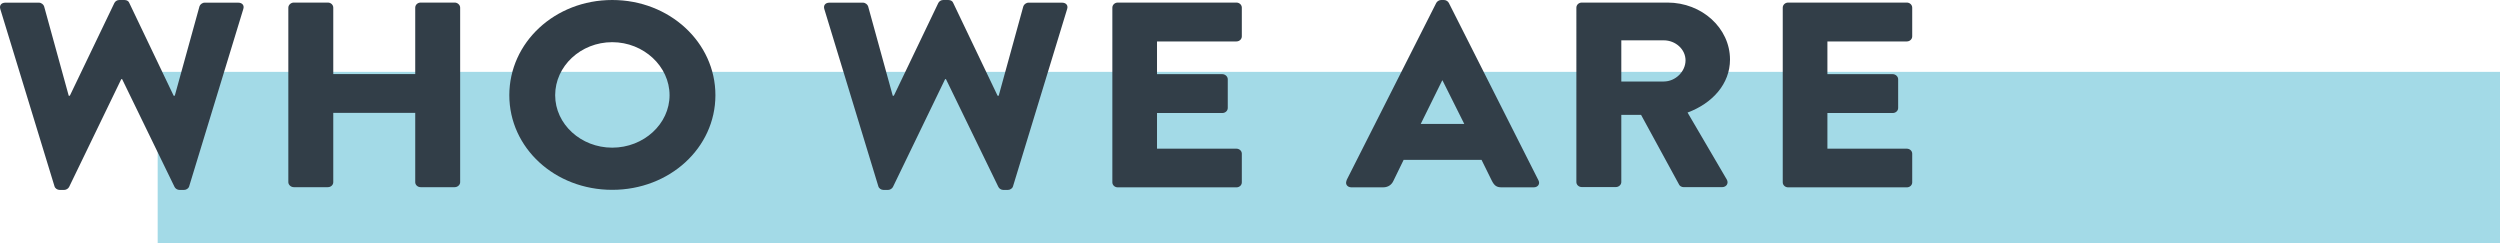 <?xml version="1.0" encoding="UTF-8"?>
<svg id="Layer_1" data-name="Layer 1" xmlns="http://www.w3.org/2000/svg" viewBox="0 0 272.08 26.46">
  <defs>
    <style>
      .cls-1 {
        fill: #a3dae7;
      }

      .cls-2 {
        fill: #323e48;
      }
    </style>
  </defs>
  <rect class="cls-1" x="17.16" y="7.82" width="254.92" height="18.64"/>
  <g>
    <path class="cls-2" d="M.03,.98C-.09,.57,.16,.29,.59,.29h3.65c.25,0,.5,.2,.56,.4l2.68,9.73h.12L12.45,.32c.09-.17,.28-.32,.53-.32h.56c.28,0,.47,.14,.53,.32l4.83,10.1h.12L21.71,.69c.06-.2,.31-.4,.56-.4h3.65c.44,0,.69,.29,.56,.69l-5.89,19.29c-.06,.23-.31,.4-.56,.4h-.5c-.22,0-.44-.14-.53-.32l-5.71-11.74h-.09l-5.68,11.74c-.09,.17-.31,.32-.53,.32h-.5c-.25,0-.5-.17-.56-.4L.03,.98Z"/>
    <path class="cls-2" d="M31.38,.83c0-.29,.28-.55,.59-.55h3.71c.34,0,.59,.26,.59,.55v7.23h8.92V.83c0-.29,.25-.55,.59-.55h3.71c.31,0,.59,.26,.59,.55V19.83c0,.29-.28,.54-.59,.54h-3.71c-.34,0-.59-.26-.59-.54v-7.55h-8.92v7.55c0,.29-.25,.54-.59,.54h-3.71c-.31,0-.59-.26-.59-.54V.83Z"/>
    <path class="cls-2" d="M66.63,0c6.24,0,11.23,4.62,11.23,10.36s-4.99,10.3-11.23,10.3-11.2-4.56-11.2-10.3S60.39,0,66.63,0Zm0,16.07c3.43,0,6.24-2.58,6.24-5.71s-2.81-5.77-6.24-5.77-6.21,2.61-6.21,5.77,2.81,5.71,6.21,5.71Z"/>
    <path class="cls-2" d="M89.71,.98c-.12-.4,.12-.69,.56-.69h3.65c.25,0,.5,.2,.56,.4l2.68,9.73h.12L102.12,.32c.09-.17,.28-.32,.53-.32h.56c.28,0,.47,.14,.53,.32l4.83,10.1h.12l2.68-9.73c.06-.2,.31-.4,.56-.4h3.65c.44,0,.69,.29,.56,.69l-5.89,19.29c-.06,.23-.31,.4-.56,.4h-.5c-.22,0-.44-.14-.53-.32l-5.71-11.74h-.09l-5.68,11.74c-.09,.17-.31,.32-.53,.32h-.5c-.25,0-.5-.17-.56-.4L89.71,.98Z"/>
    <path class="cls-2" d="M121.06,.83c0-.29,.25-.55,.59-.55h12.91c.34,0,.59,.26,.59,.55V3.96c0,.29-.25,.55-.59,.55h-8.64v3.56h7.11c.31,0,.59,.26,.59,.55v3.13c0,.32-.28,.55-.59,.55h-7.11v3.88h8.64c.34,0,.59,.26,.59,.54v3.13c0,.29-.25,.54-.59,.54h-12.91c-.34,0-.59-.26-.59-.54V.83Z"/>
    <path class="cls-2" d="M146.54,19.63L156.31,.32c.09-.17,.31-.32,.53-.32h.31c.22,0,.44,.14,.53,.32l9.76,19.32c.19,.37-.06,.75-.53,.75h-3.46c-.56,0-.81-.17-1.09-.72l-1.12-2.27h-8.48l-1.12,2.3c-.16,.34-.5,.69-1.12,.69h-3.43c-.47,0-.72-.37-.53-.75Zm12.82-6.14l-2.37-4.74h-.03l-2.34,4.74h4.74Z"/>
    <path class="cls-2" d="M171.56,.83c0-.29,.25-.55,.59-.55h9.33c3.74,0,6.8,2.78,6.8,6.2,0,2.64-1.9,4.76-4.62,5.77l4.27,7.29c.22,.37,0,.83-.53,.83h-4.15c-.25,0-.44-.14-.5-.26l-4.15-7.61h-2.15v7.32c0,.29-.28,.54-.59,.54h-3.71c-.34,0-.59-.26-.59-.54V.83Zm9.51,8.04c1.28,0,2.37-1.09,2.37-2.3s-1.09-2.18-2.37-2.18h-4.62v4.48h4.62Z"/>
    <path class="cls-2" d="M194.02,.83c0-.29,.25-.55,.59-.55h12.91c.34,0,.59,.26,.59,.55V3.96c0,.29-.25,.55-.59,.55h-8.64v3.56h7.11c.31,0,.59,.26,.59,.55v3.13c0,.32-.28,.55-.59,.55h-7.11v3.88h8.64c.34,0,.59,.26,.59,.54v3.13c0,.29-.25,.54-.59,.54h-12.91c-.34,0-.59-.26-.59-.54V.83Z"/>
  </g>
</svg>